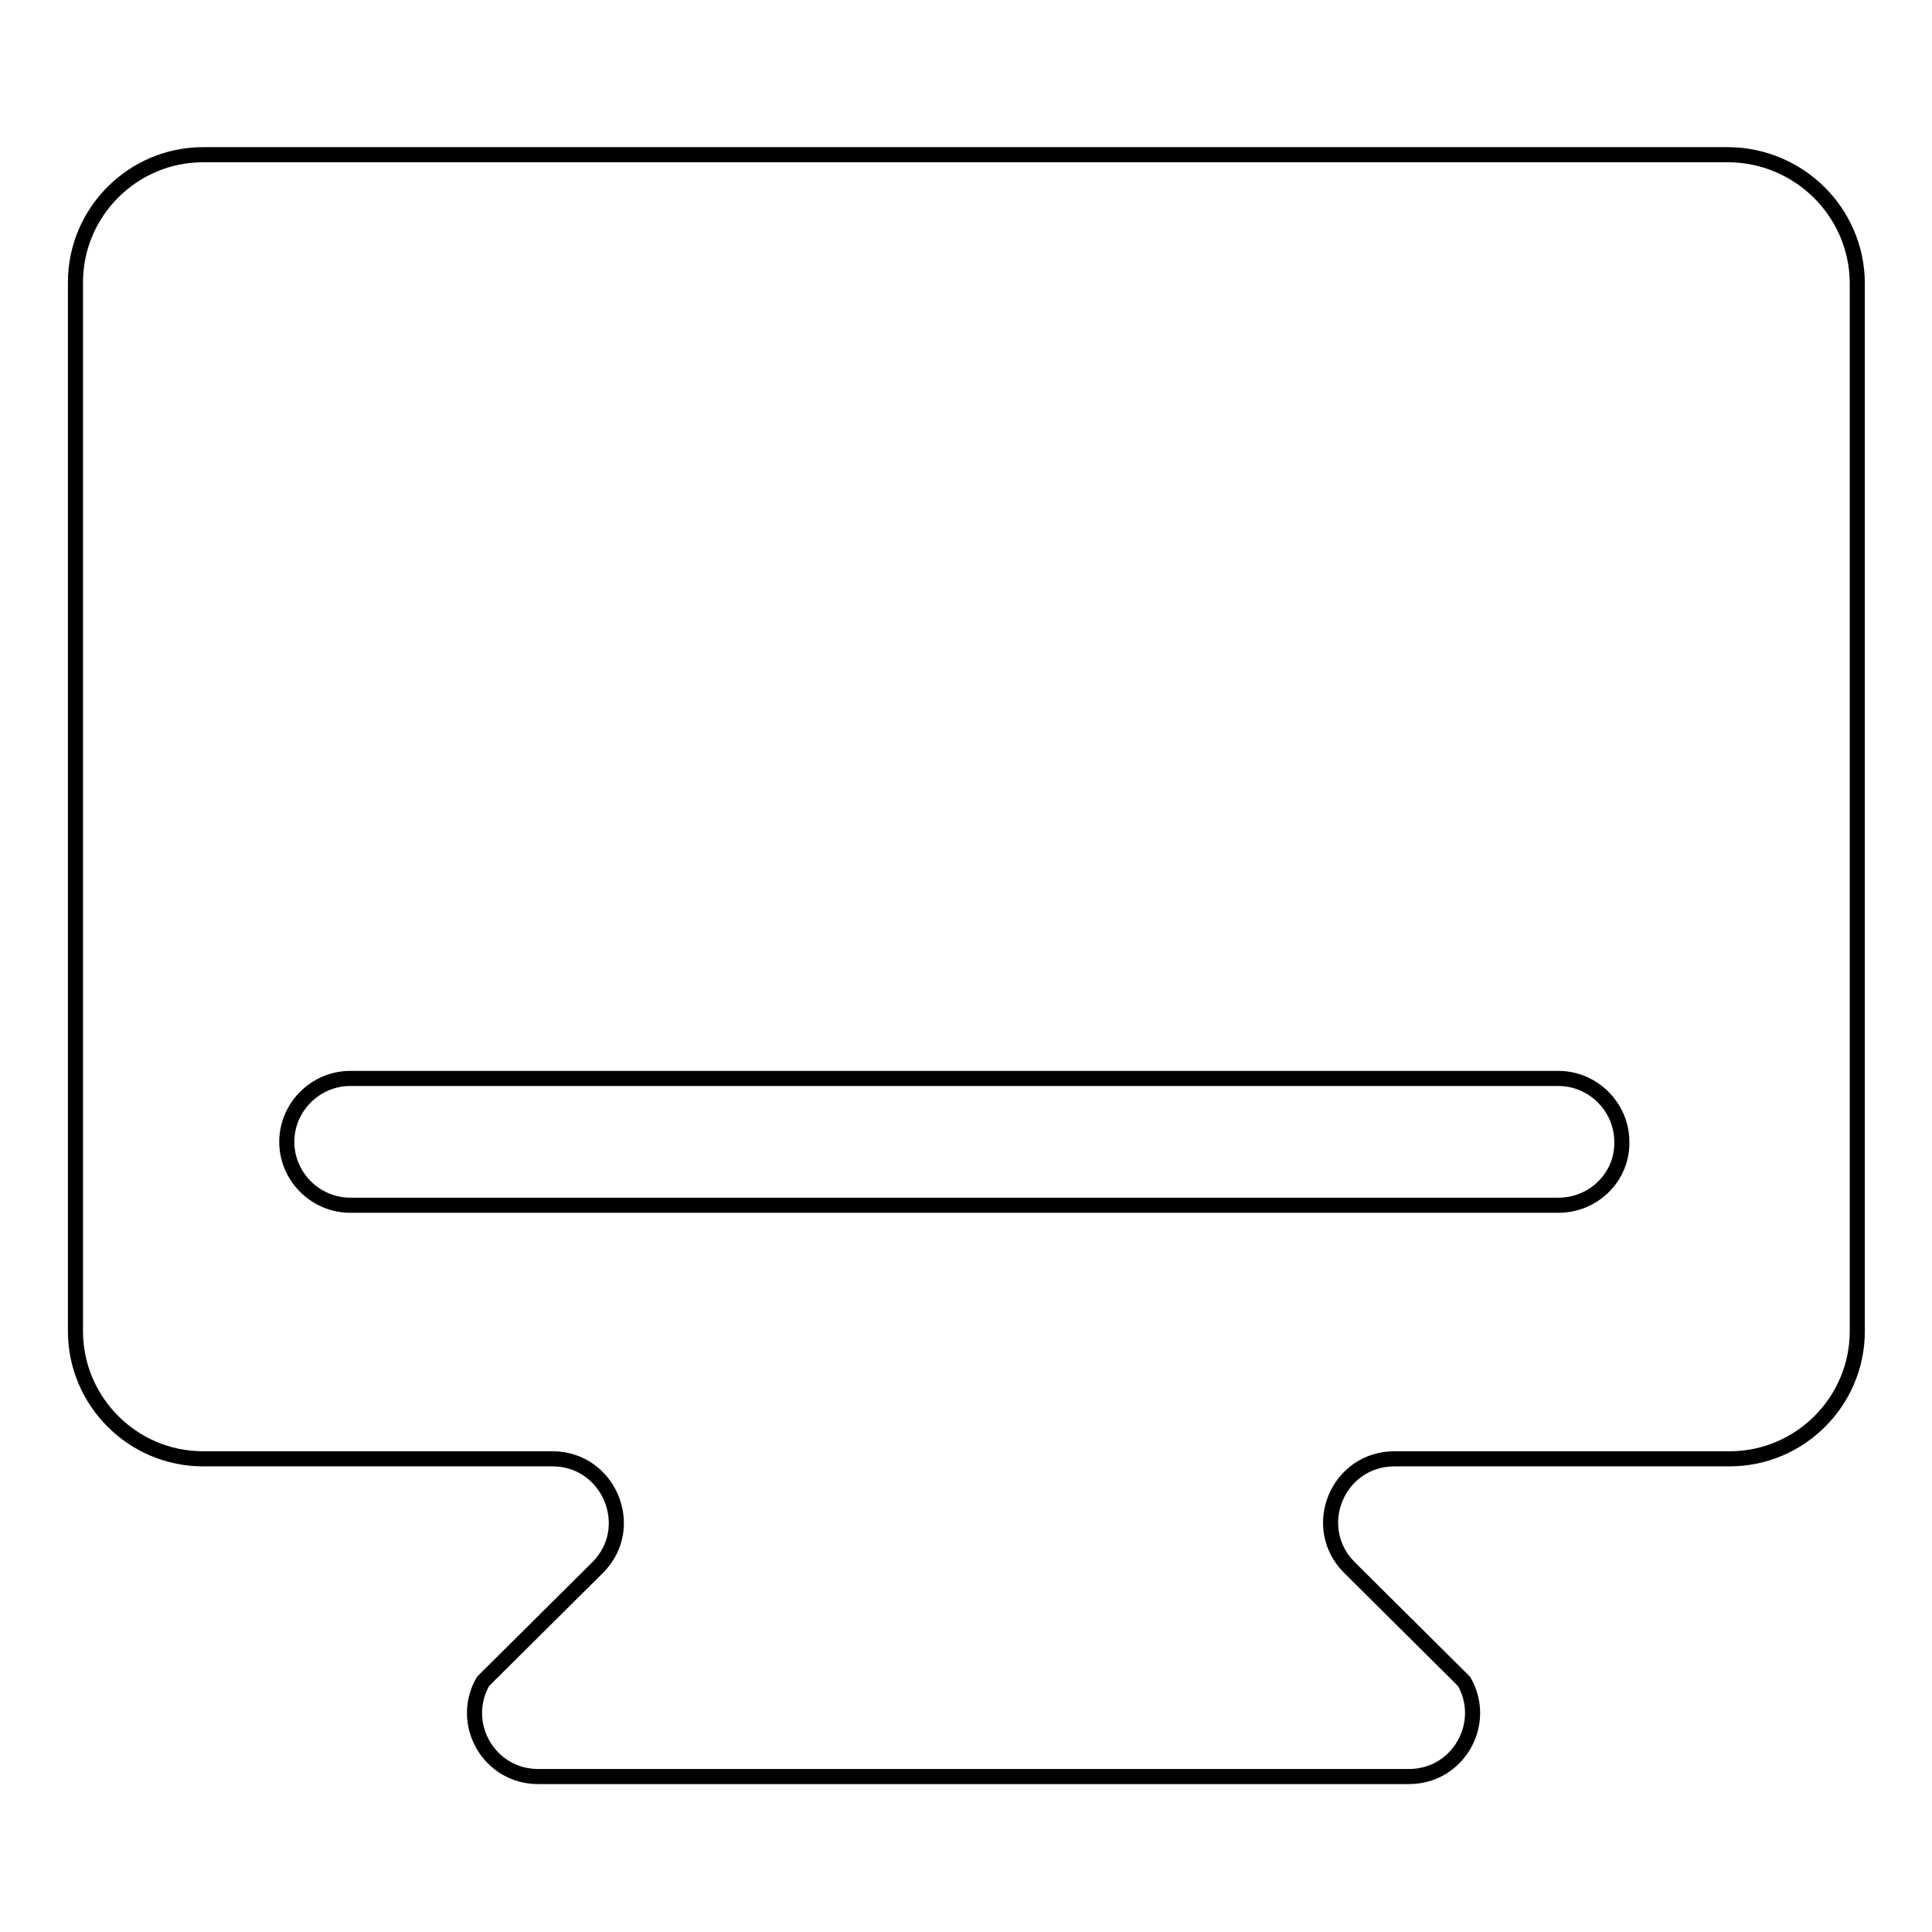 <?xml version="1.0" encoding="utf-8"?>
<!-- Svg Vector Icons : http://www.onlinewebfonts.com/icon -->
<!DOCTYPE svg PUBLIC "-//W3C//DTD SVG 1.1//EN" "http://www.w3.org/Graphics/SVG/1.1/DTD/svg11.dtd">
<svg version="1.1" xmlns="http://www.w3.org/2000/svg" xmlns:xlink="http://www.w3.org/1999/xlink" x="0px" y="0px" viewBox="0 0 256 256" enable-background="new 0 0 256 256" xml:space="preserve">
<g> <path stroke-width="2" fill-opacity="0" stroke="#000000"  d="M229.1,20.5H26.9c-9.3,0-16.9,7.6-16.9,16.9v139c0,9.3,7.6,16.9,16.9,16.9h46.3c7.5,0,11.3,9.1,6,14.4 L64,222.8c-3.2,5.6,0.8,12.6,7.3,12.6h115.4c6.5,0,10.5-7,7.3-12.6l-15.2-15.1c-5.3-5.3-1.6-14.4,6-14.4h44.4 c9.3,0,16.9-7.6,16.9-16.9v-139C246,28.1,238.4,20.6,229.1,20.5z M206.5,159.7H46.4c-4.6,0-8.4-3.8-8.4-8.4c0-4.6,3.8-8.4,8.4-8.4 h160.1c4.6,0,8.4,3.8,8.4,8.4C215,155.9,211.2,159.7,206.5,159.7z"/></g>
</svg>